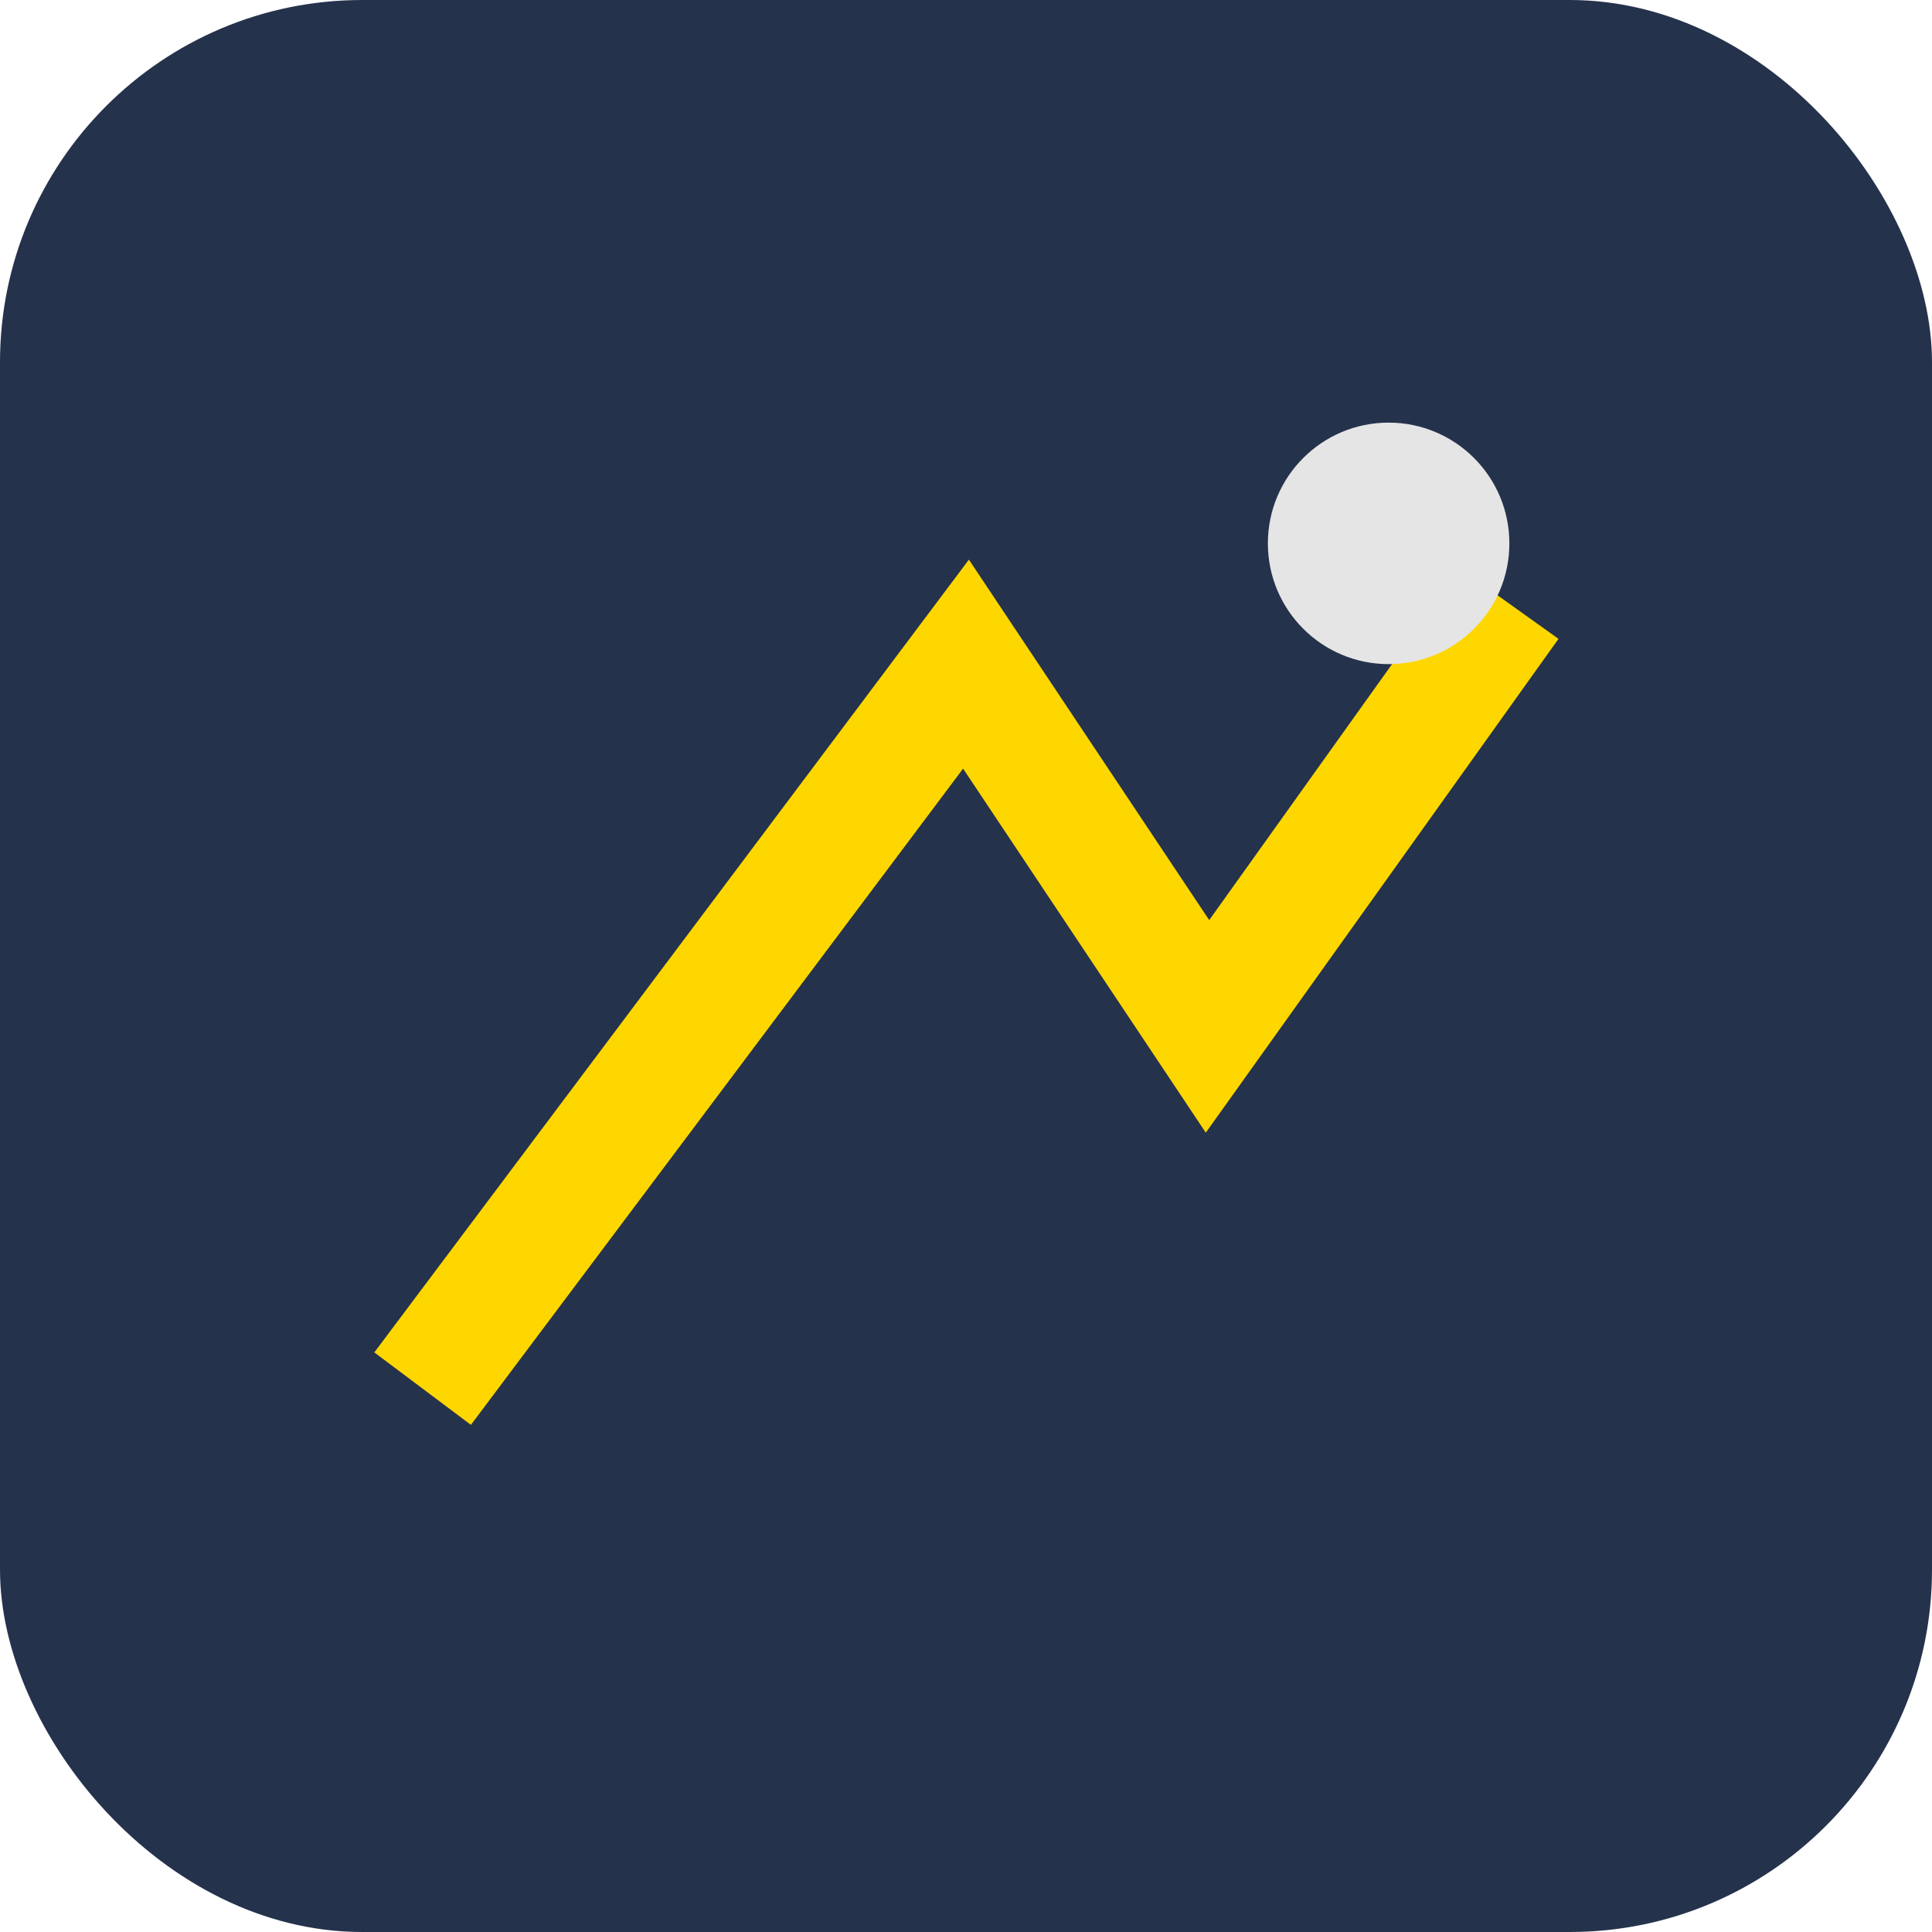 <?xml version="1.0" encoding="UTF-8"?>
<svg xmlns="http://www.w3.org/2000/svg" width="32" height="32" viewBox="0 0 32 32"><rect width="32" height="32" rx="6" fill="#25324C"/><path d="M7 23l9-12 4 6 5-7" stroke="#FFD700" stroke-width="2" fill="none"/><circle cx="23" cy="9" r="2" fill="#E5E5E5"/></svg>
